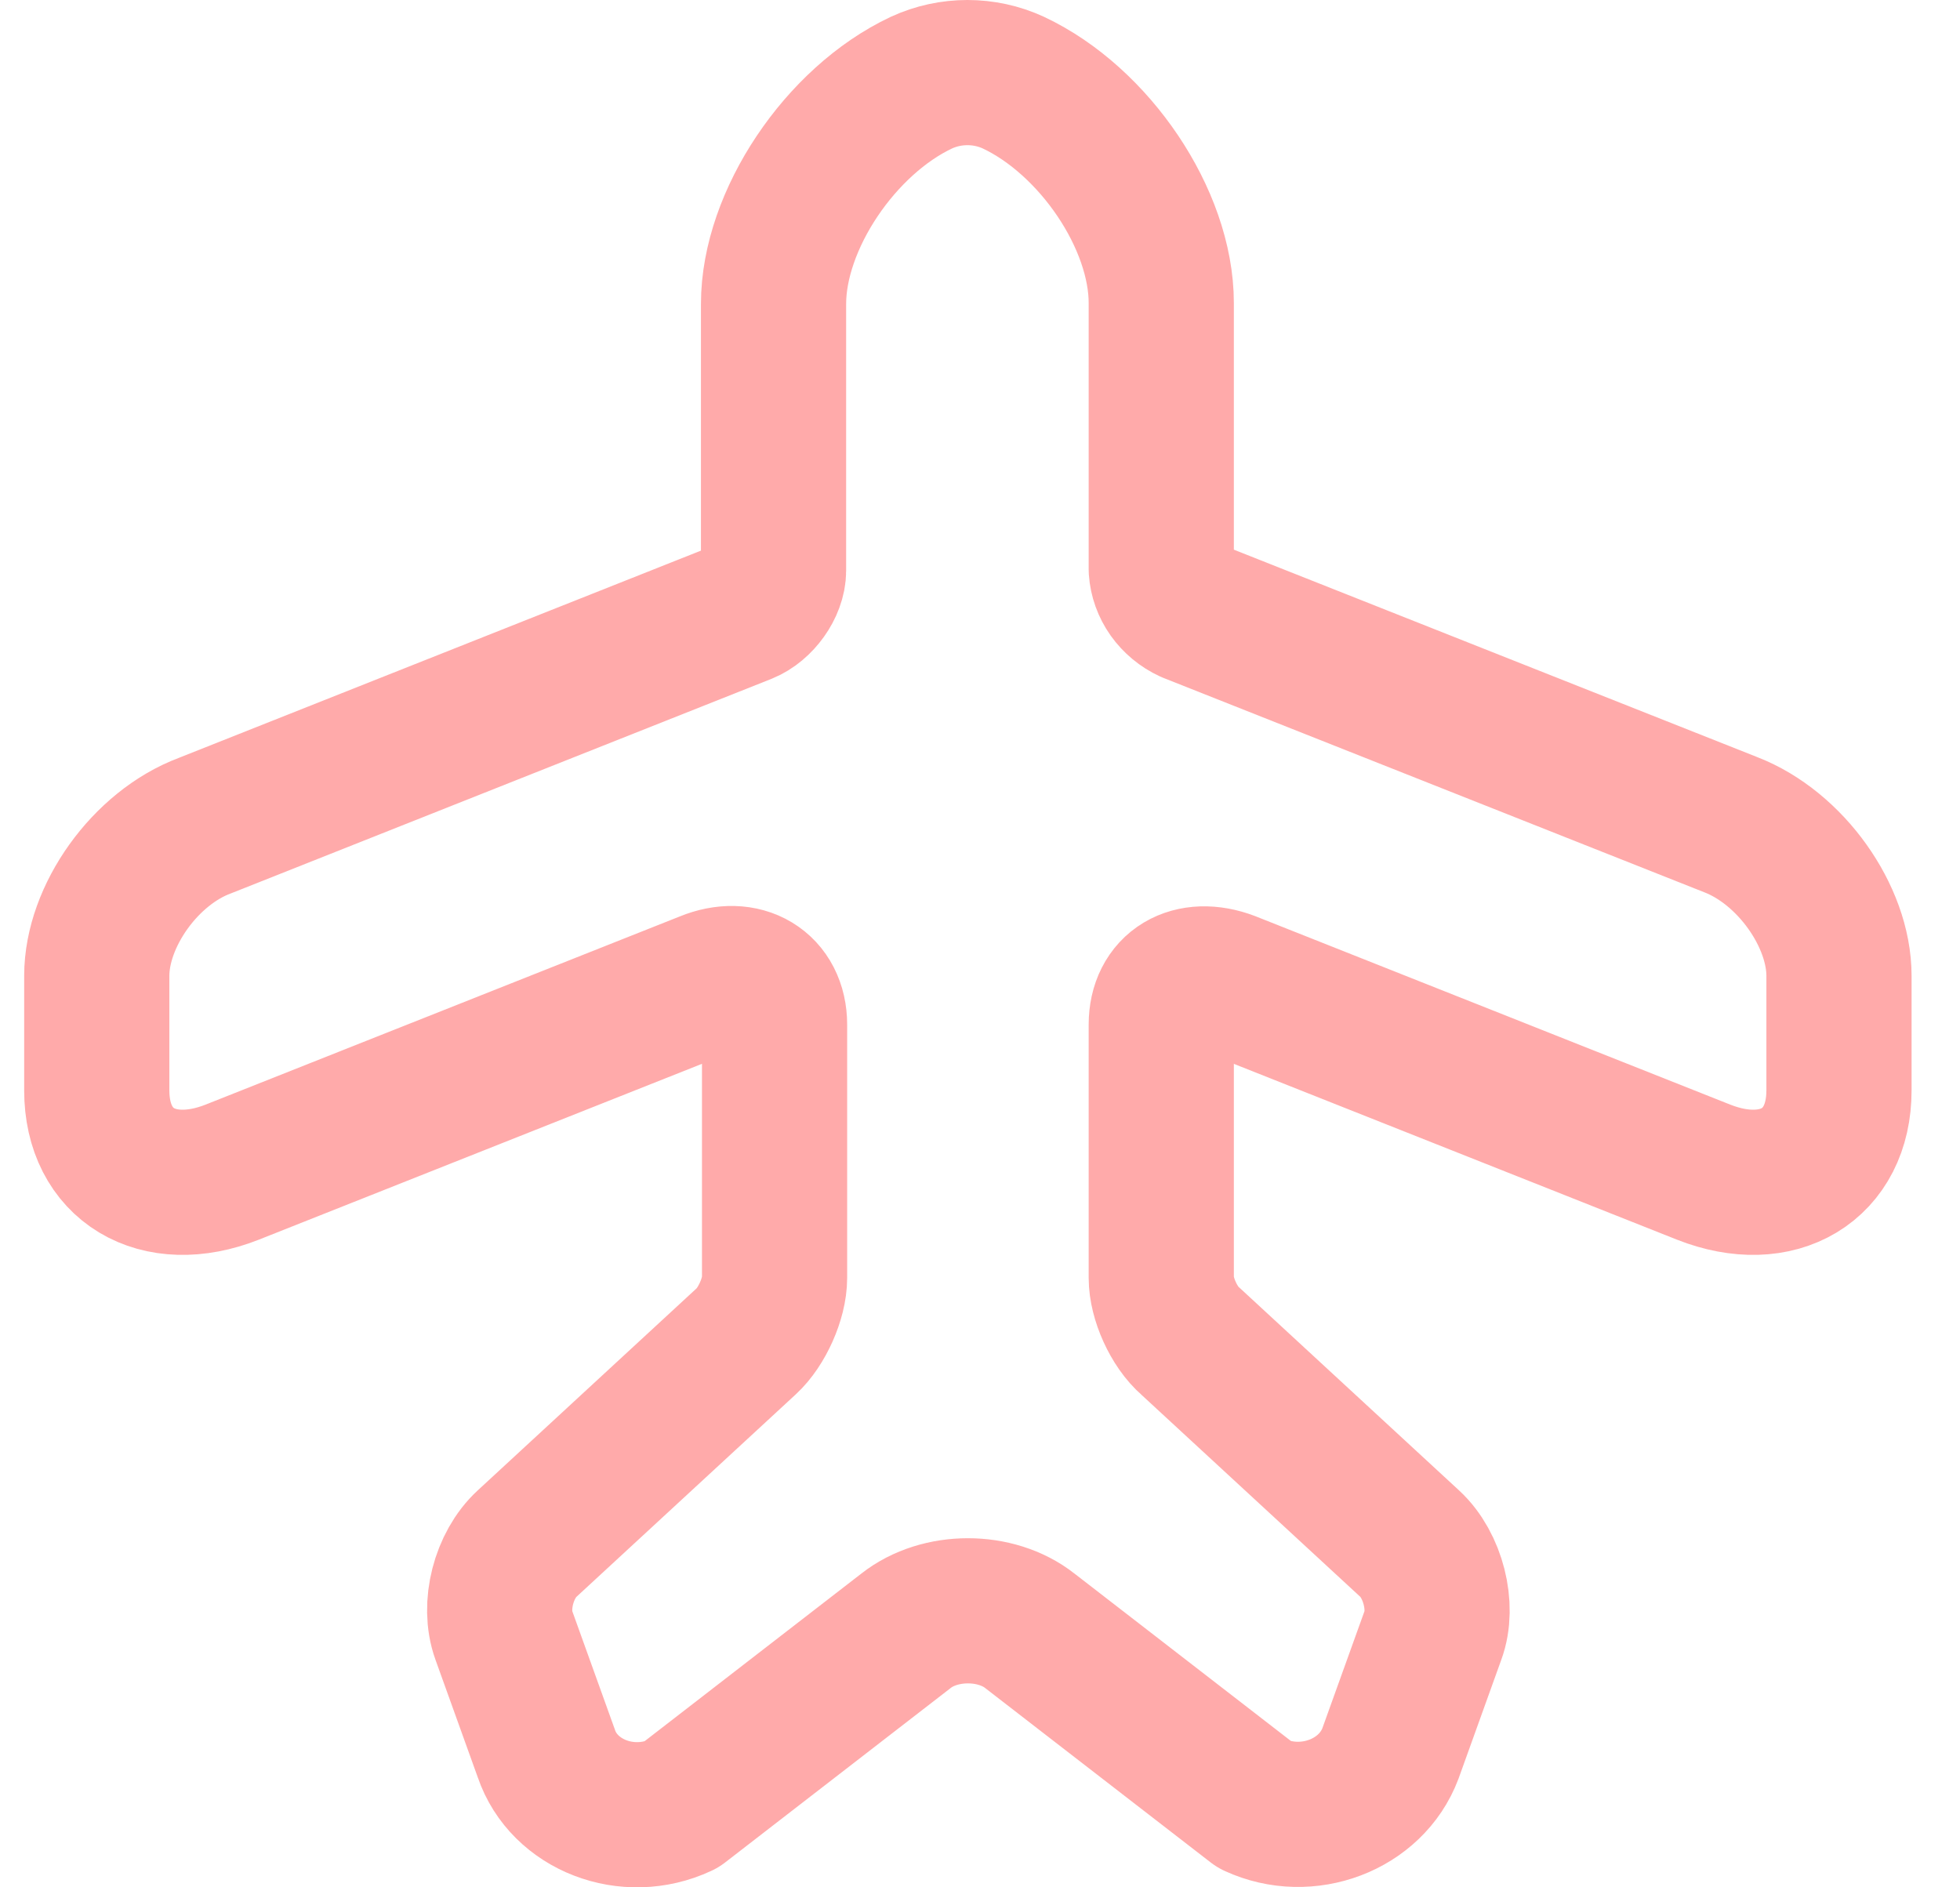 <?xml version="1.0" encoding="UTF-8"?>
<svg xmlns="http://www.w3.org/2000/svg" width="27" height="26" viewBox="0 0 27 26" fill="none">
  <path d="M9.378 24.866L12.481 22.466C12.947 22.099 13.72 22.099 14.186 22.466L17.289 24.866C18.008 25.197 18.887 24.866 19.154 24.156L19.74 22.527C19.886 22.136 19.74 21.56 19.42 21.266L16.397 18.475C16.17 18.279 15.997 17.887 15.997 17.605V14.116C15.997 13.602 16.41 13.357 16.929 13.553L23.469 16.148C24.494 16.552 25.333 16.05 25.333 15.022V13.443C25.333 12.622 24.667 11.68 23.842 11.361L16.397 8.41C16.282 8.357 16.186 8.276 16.116 8.178C16.046 8.079 16.005 7.965 15.997 7.847V4.174C15.997 3.023 15.078 1.664 13.959 1.138C13.56 0.954 13.094 0.954 12.694 1.138C11.575 1.664 10.656 3.036 10.656 4.186V7.86C10.656 8.08 10.47 8.337 10.257 8.423L2.825 11.373C1.999 11.68 1.333 12.622 1.333 13.443V15.022C1.333 16.05 2.172 16.552 3.198 16.148L9.737 13.553C10.243 13.345 10.67 13.602 10.67 14.116V17.605C10.67 17.887 10.496 18.279 10.283 18.475L7.26 21.266C6.94 21.56 6.794 22.123 6.94 22.527L7.526 24.156C7.766 24.866 8.645 25.209 9.378 24.866V24.866Z" stroke="#FFAAAA" stroke-width="2" stroke-linecap="round" stroke-linejoin="round"></path>
</svg>
